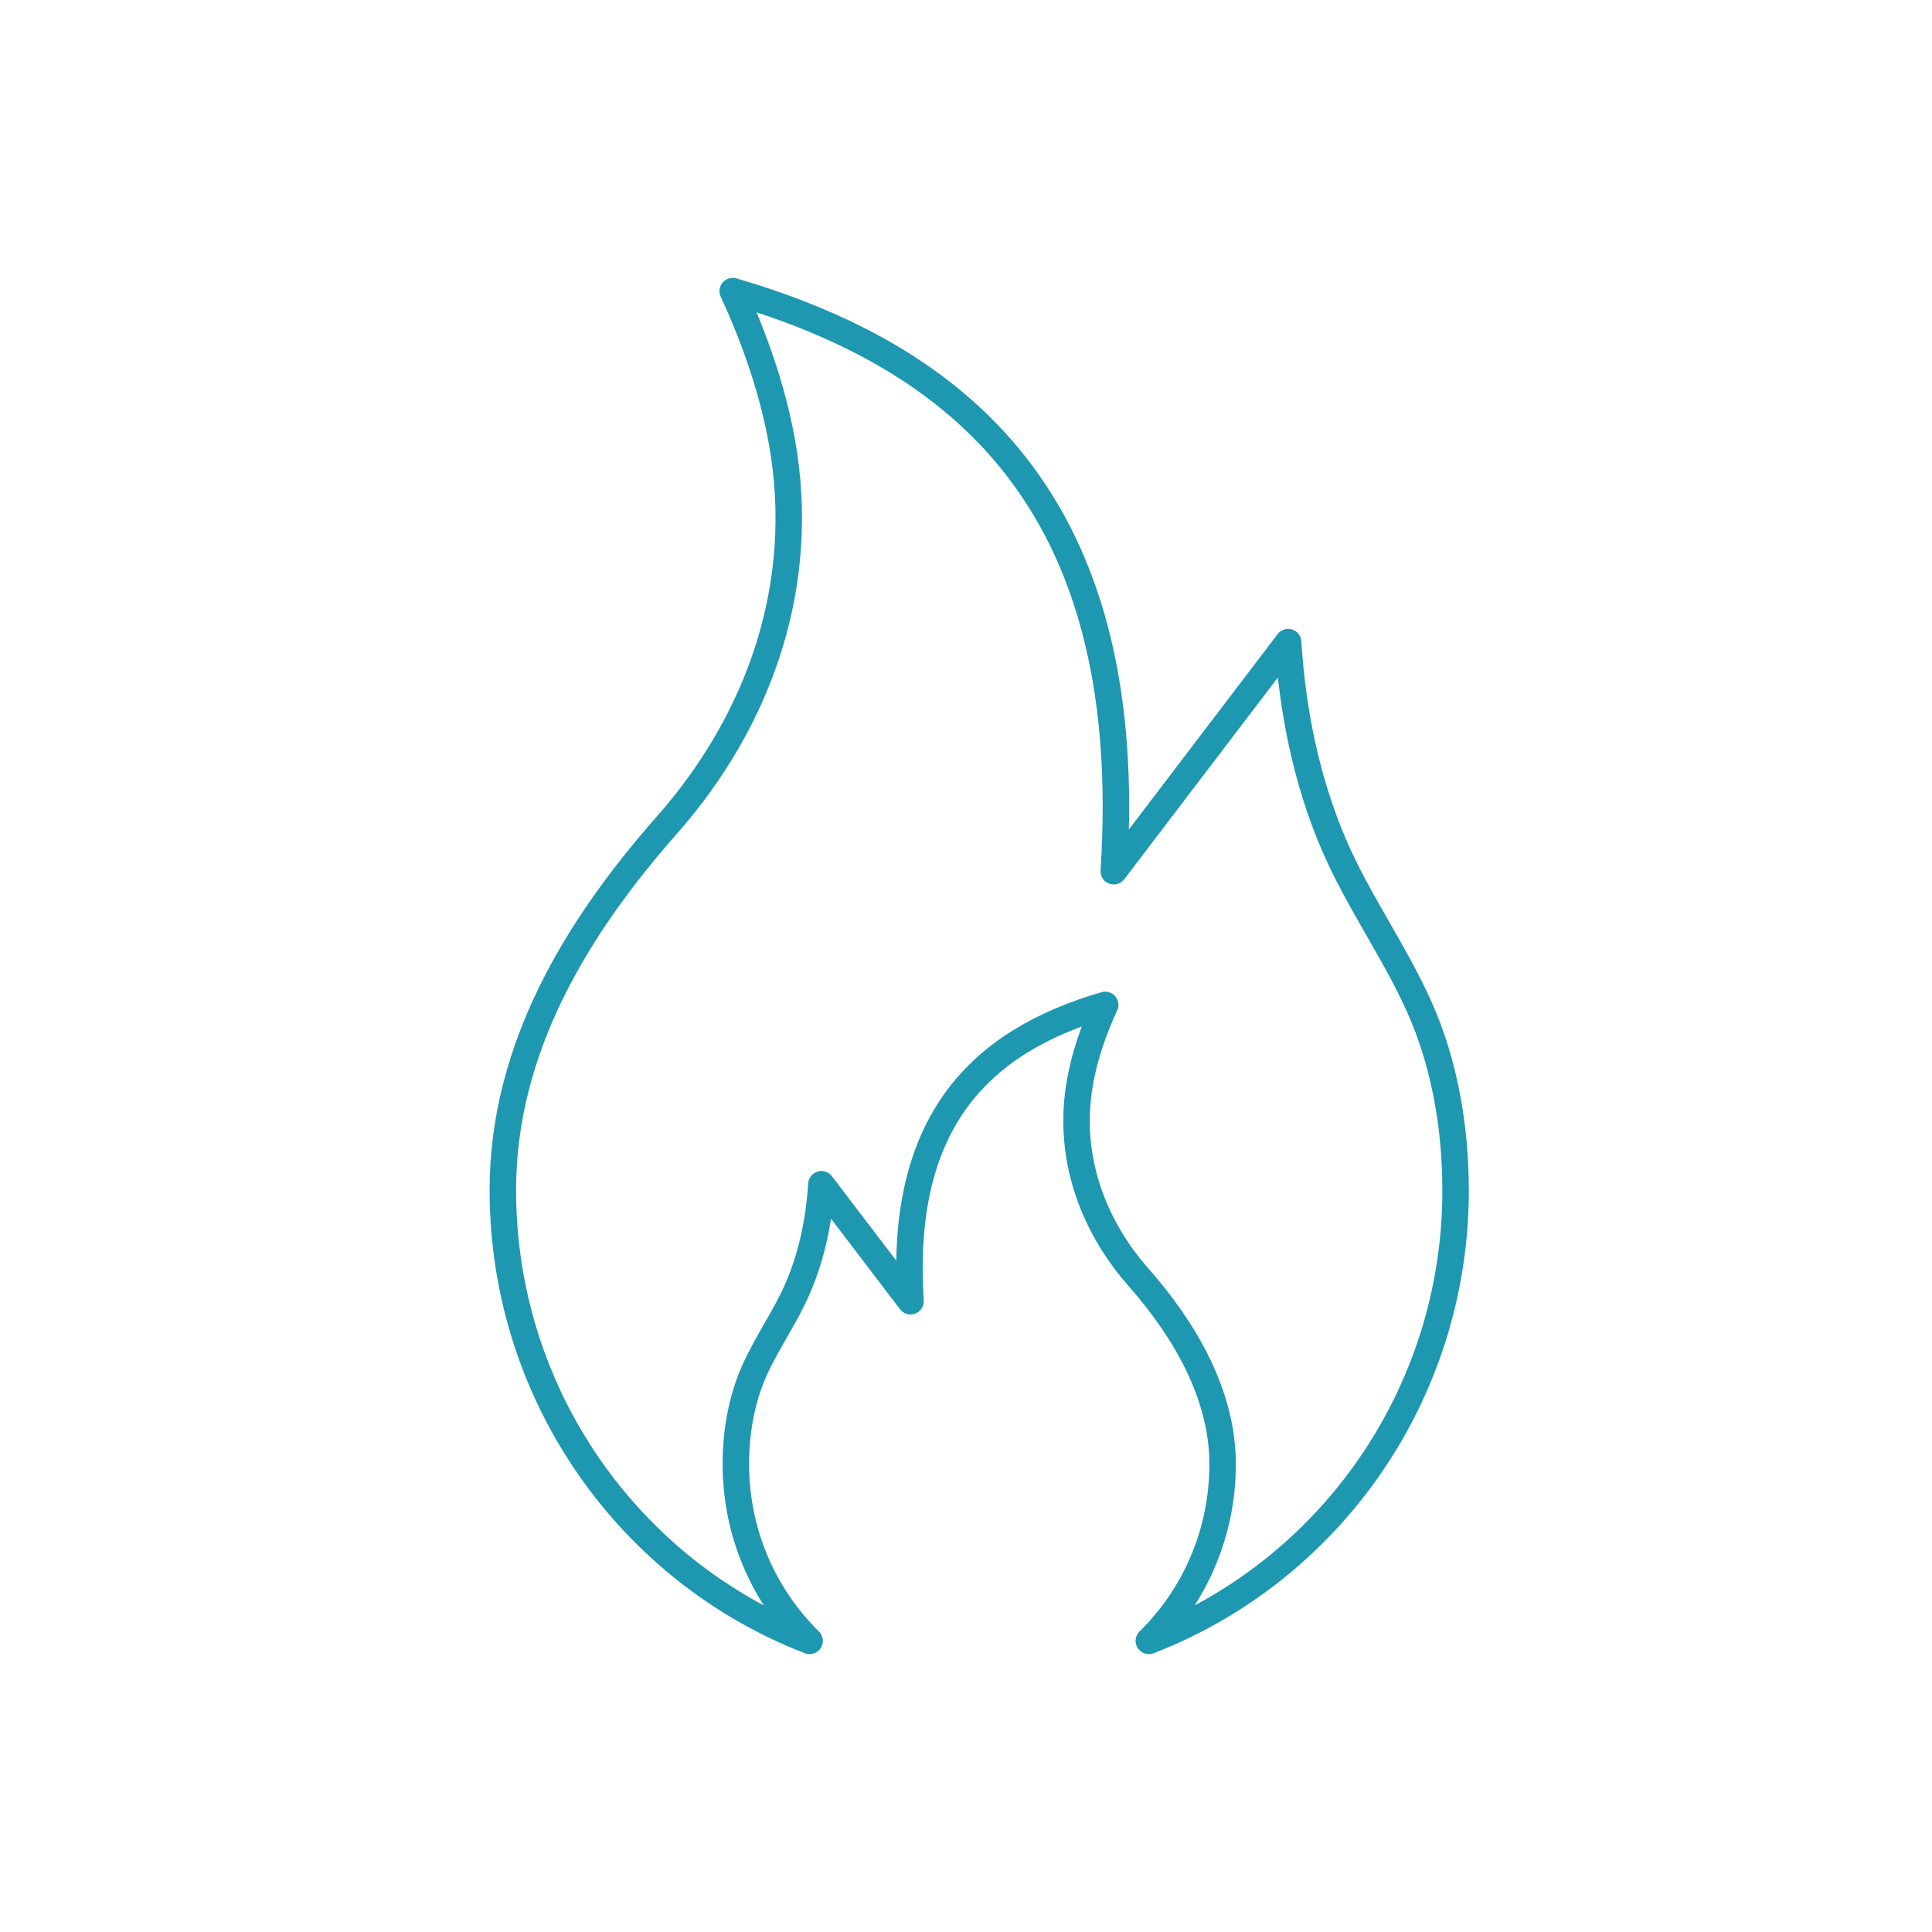 <svg width="73" height="73" viewBox="0 0 73 73" fill="none" xmlns="http://www.w3.org/2000/svg">
<path d="M55 44.962C55 52.742 50.186 59.385 43.409 62C45.13 60.309 46.196 57.941 46.196 55.32C46.196 52.698 44.768 50.248 43.026 48.271C41.226 46.229 40.314 43.601 40.812 40.863C40.992 39.864 41.331 38.891 41.759 37.969C37.104 39.328 33.962 42.318 34.405 49.166L31.036 44.746C30.952 46.078 30.686 47.407 30.159 48.637C29.694 49.735 28.987 50.705 28.502 51.792C28.015 52.885 27.804 54.126 27.804 55.32C27.804 57.939 28.87 60.309 30.591 62C23.814 59.387 19 52.742 19 44.962C19 39.616 21.794 35.035 25.204 31.168C28.732 27.17 30.512 22.027 29.54 16.667C29.183 14.706 28.52 12.805 27.685 11C36.802 13.655 42.951 19.512 42.083 32.918L48.672 24.263C48.836 26.873 49.36 29.475 50.386 31.88C51.301 34.029 52.684 35.93 53.634 38.059C54.59 40.198 54.998 42.621 54.998 44.96L55 44.962Z" stroke="#1E97B1" stroke-linecap="round" stroke-linejoin="round"/>
</svg>
